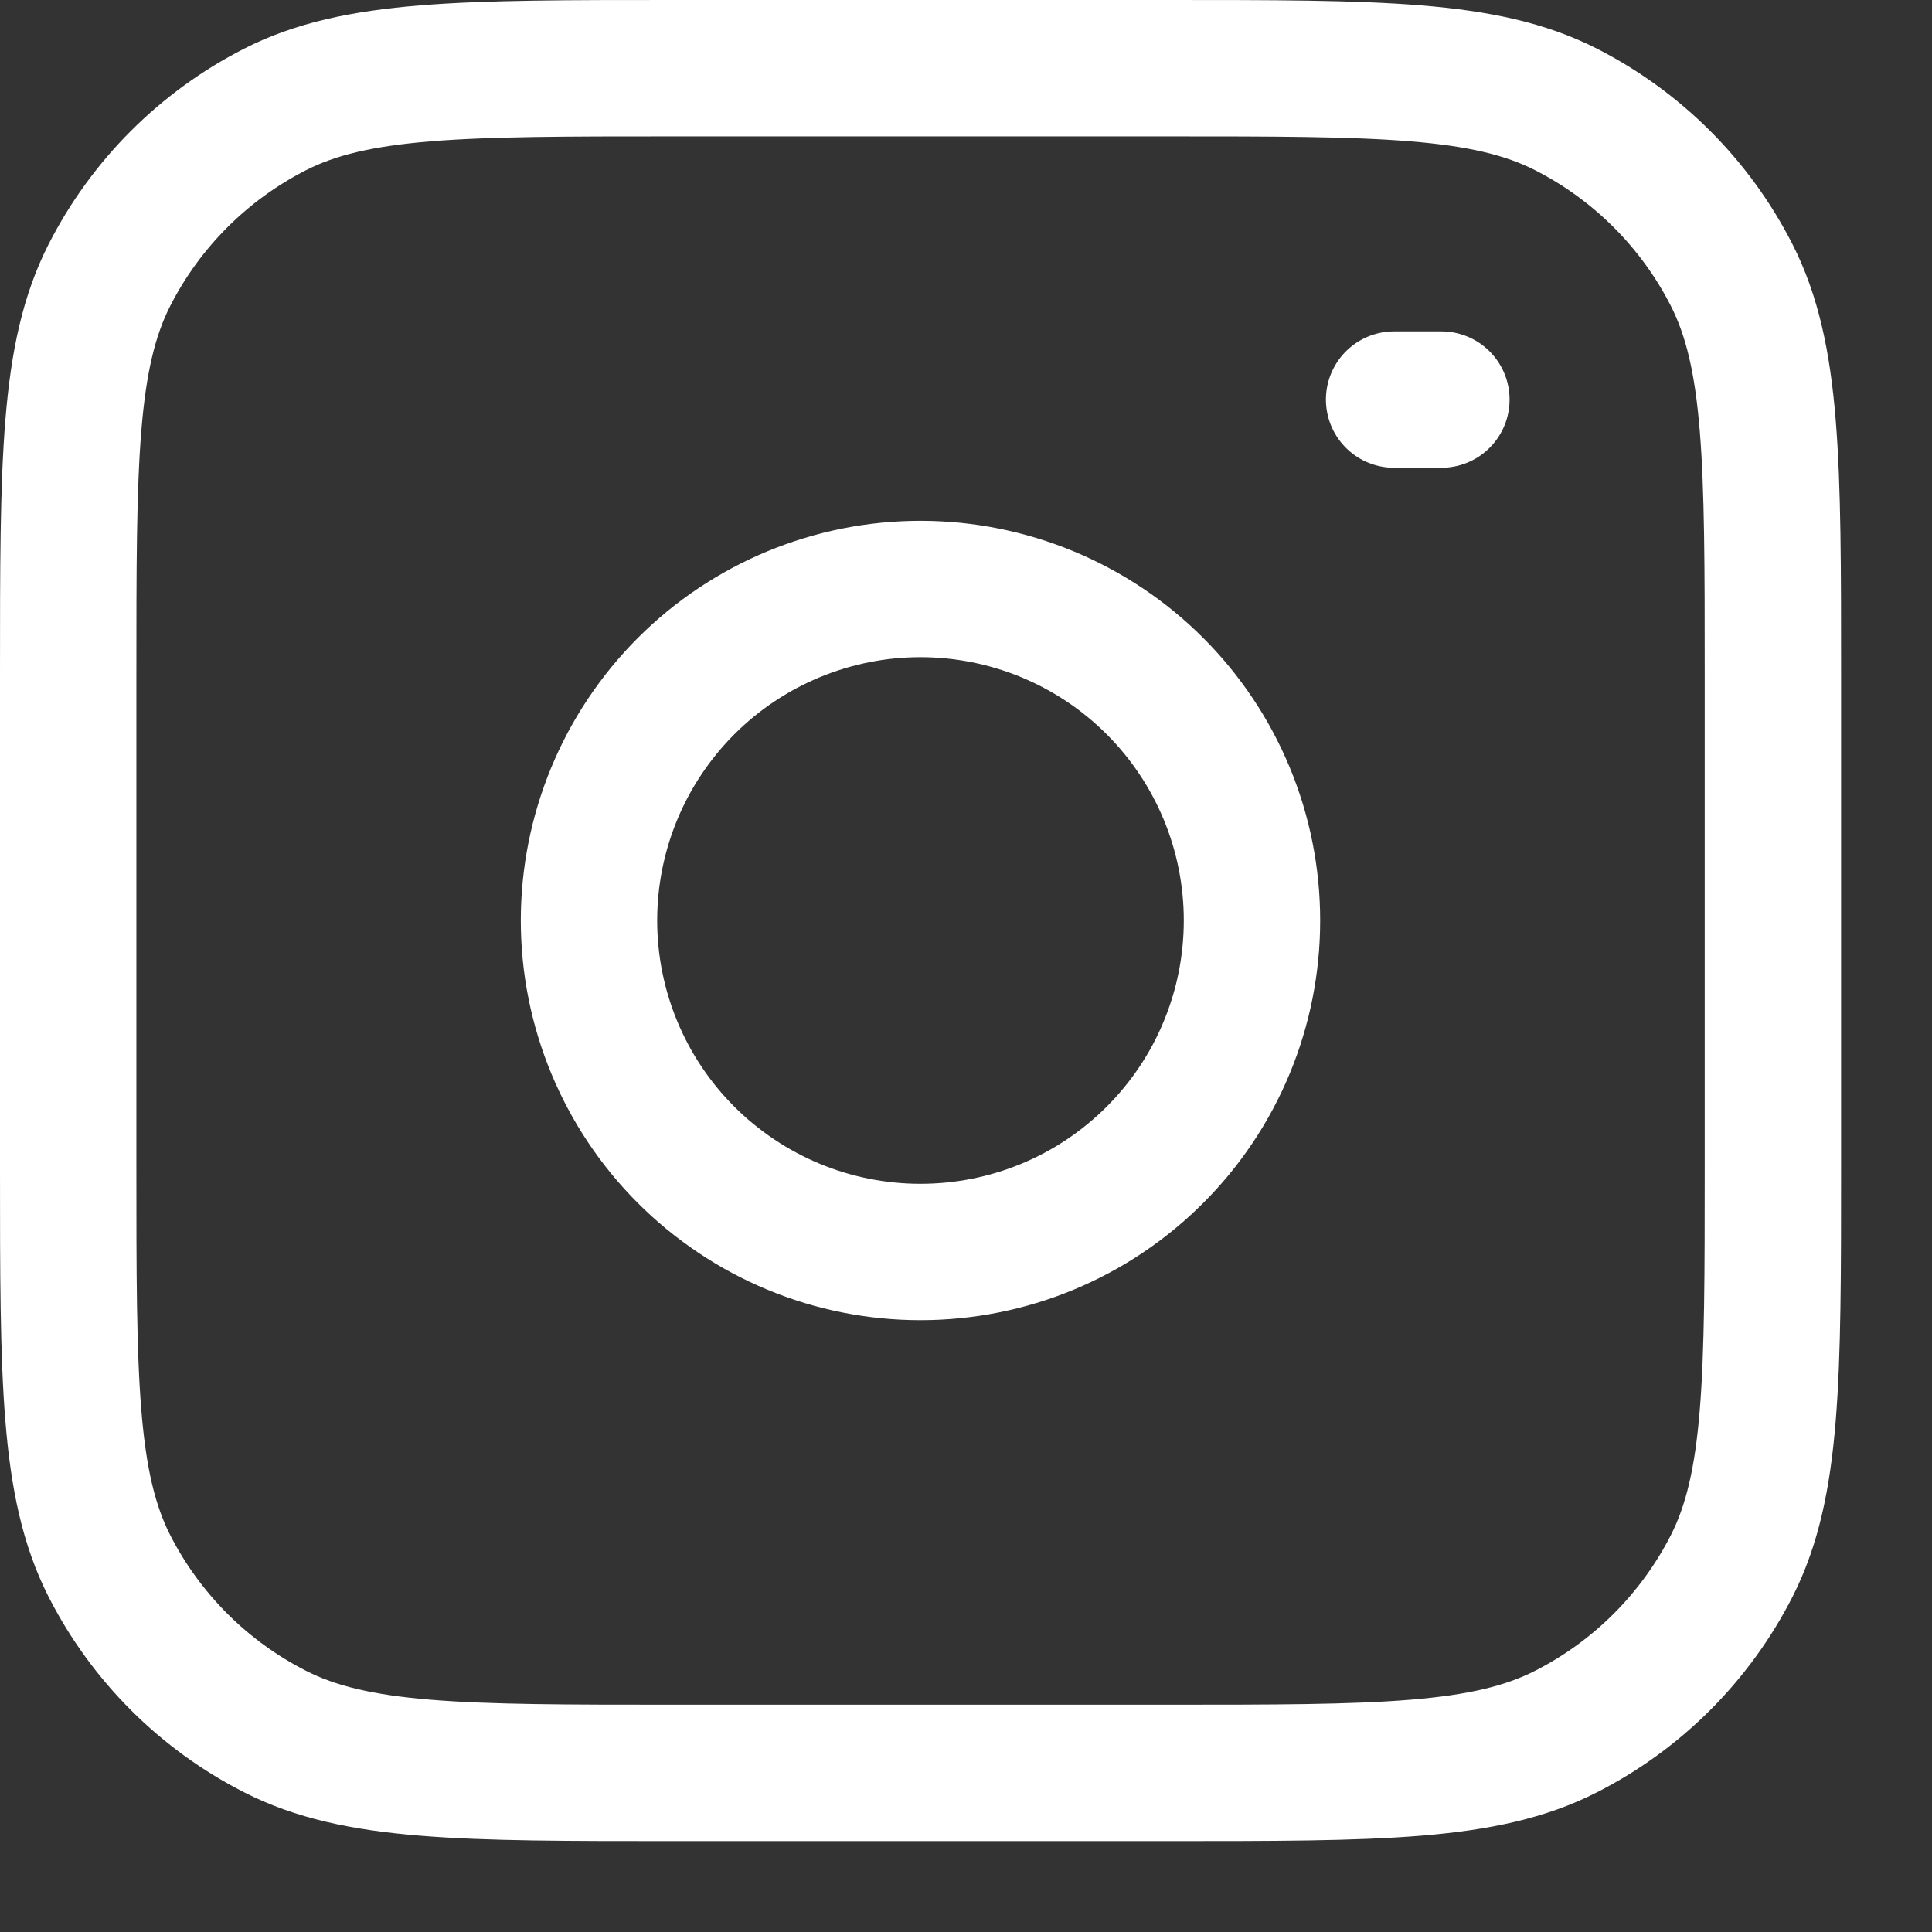 <svg width="17" height="17" viewBox="0 0 17 17" fill="none" xmlns="http://www.w3.org/2000/svg">
<rect x="0" y="0" width="17" height="17" fill="#333333" stroke="none"/>
<path d="M12.267 3.516H12.683M0.6 5.933C0.6 4.066 0.6 3.133 0.963 2.42C1.283 1.792 1.793 1.283 2.42 0.963C3.133 0.6 4.067 0.6 5.933 0.6H10.267C12.133 0.6 13.067 0.6 13.78 0.963C14.407 1.283 14.917 1.792 15.237 2.42C15.6 3.133 15.6 4.066 15.6 5.933V10.266C15.6 12.133 15.6 13.066 15.237 13.78C14.917 14.407 14.407 14.917 13.78 15.236C13.067 15.6 12.133 15.6 10.267 15.6H5.933C4.067 15.6 3.133 15.6 2.42 15.236C1.793 14.917 1.283 14.407 0.963 13.78C0.6 13.066 0.6 12.133 0.6 10.266V5.933ZM10.985 7.672C11.041 8.051 11.022 8.437 10.929 8.809C10.836 9.18 10.671 9.53 10.442 9.838C10.214 10.145 9.927 10.405 9.599 10.602C9.27 10.799 8.906 10.929 8.527 10.985C8.148 11.041 7.762 11.022 7.39 10.929C7.019 10.836 6.669 10.67 6.362 10.442C5.74 9.981 5.328 9.292 5.214 8.527C5.101 7.762 5.296 6.983 5.757 6.362C6.218 5.74 6.907 5.328 7.672 5.214C8.437 5.101 9.216 5.296 9.838 5.757C10.459 6.218 10.872 6.907 10.985 7.672Z" stroke="white" stroke-width="1.2" stroke-linecap="round" stroke-linejoin="round"/>
</svg>
